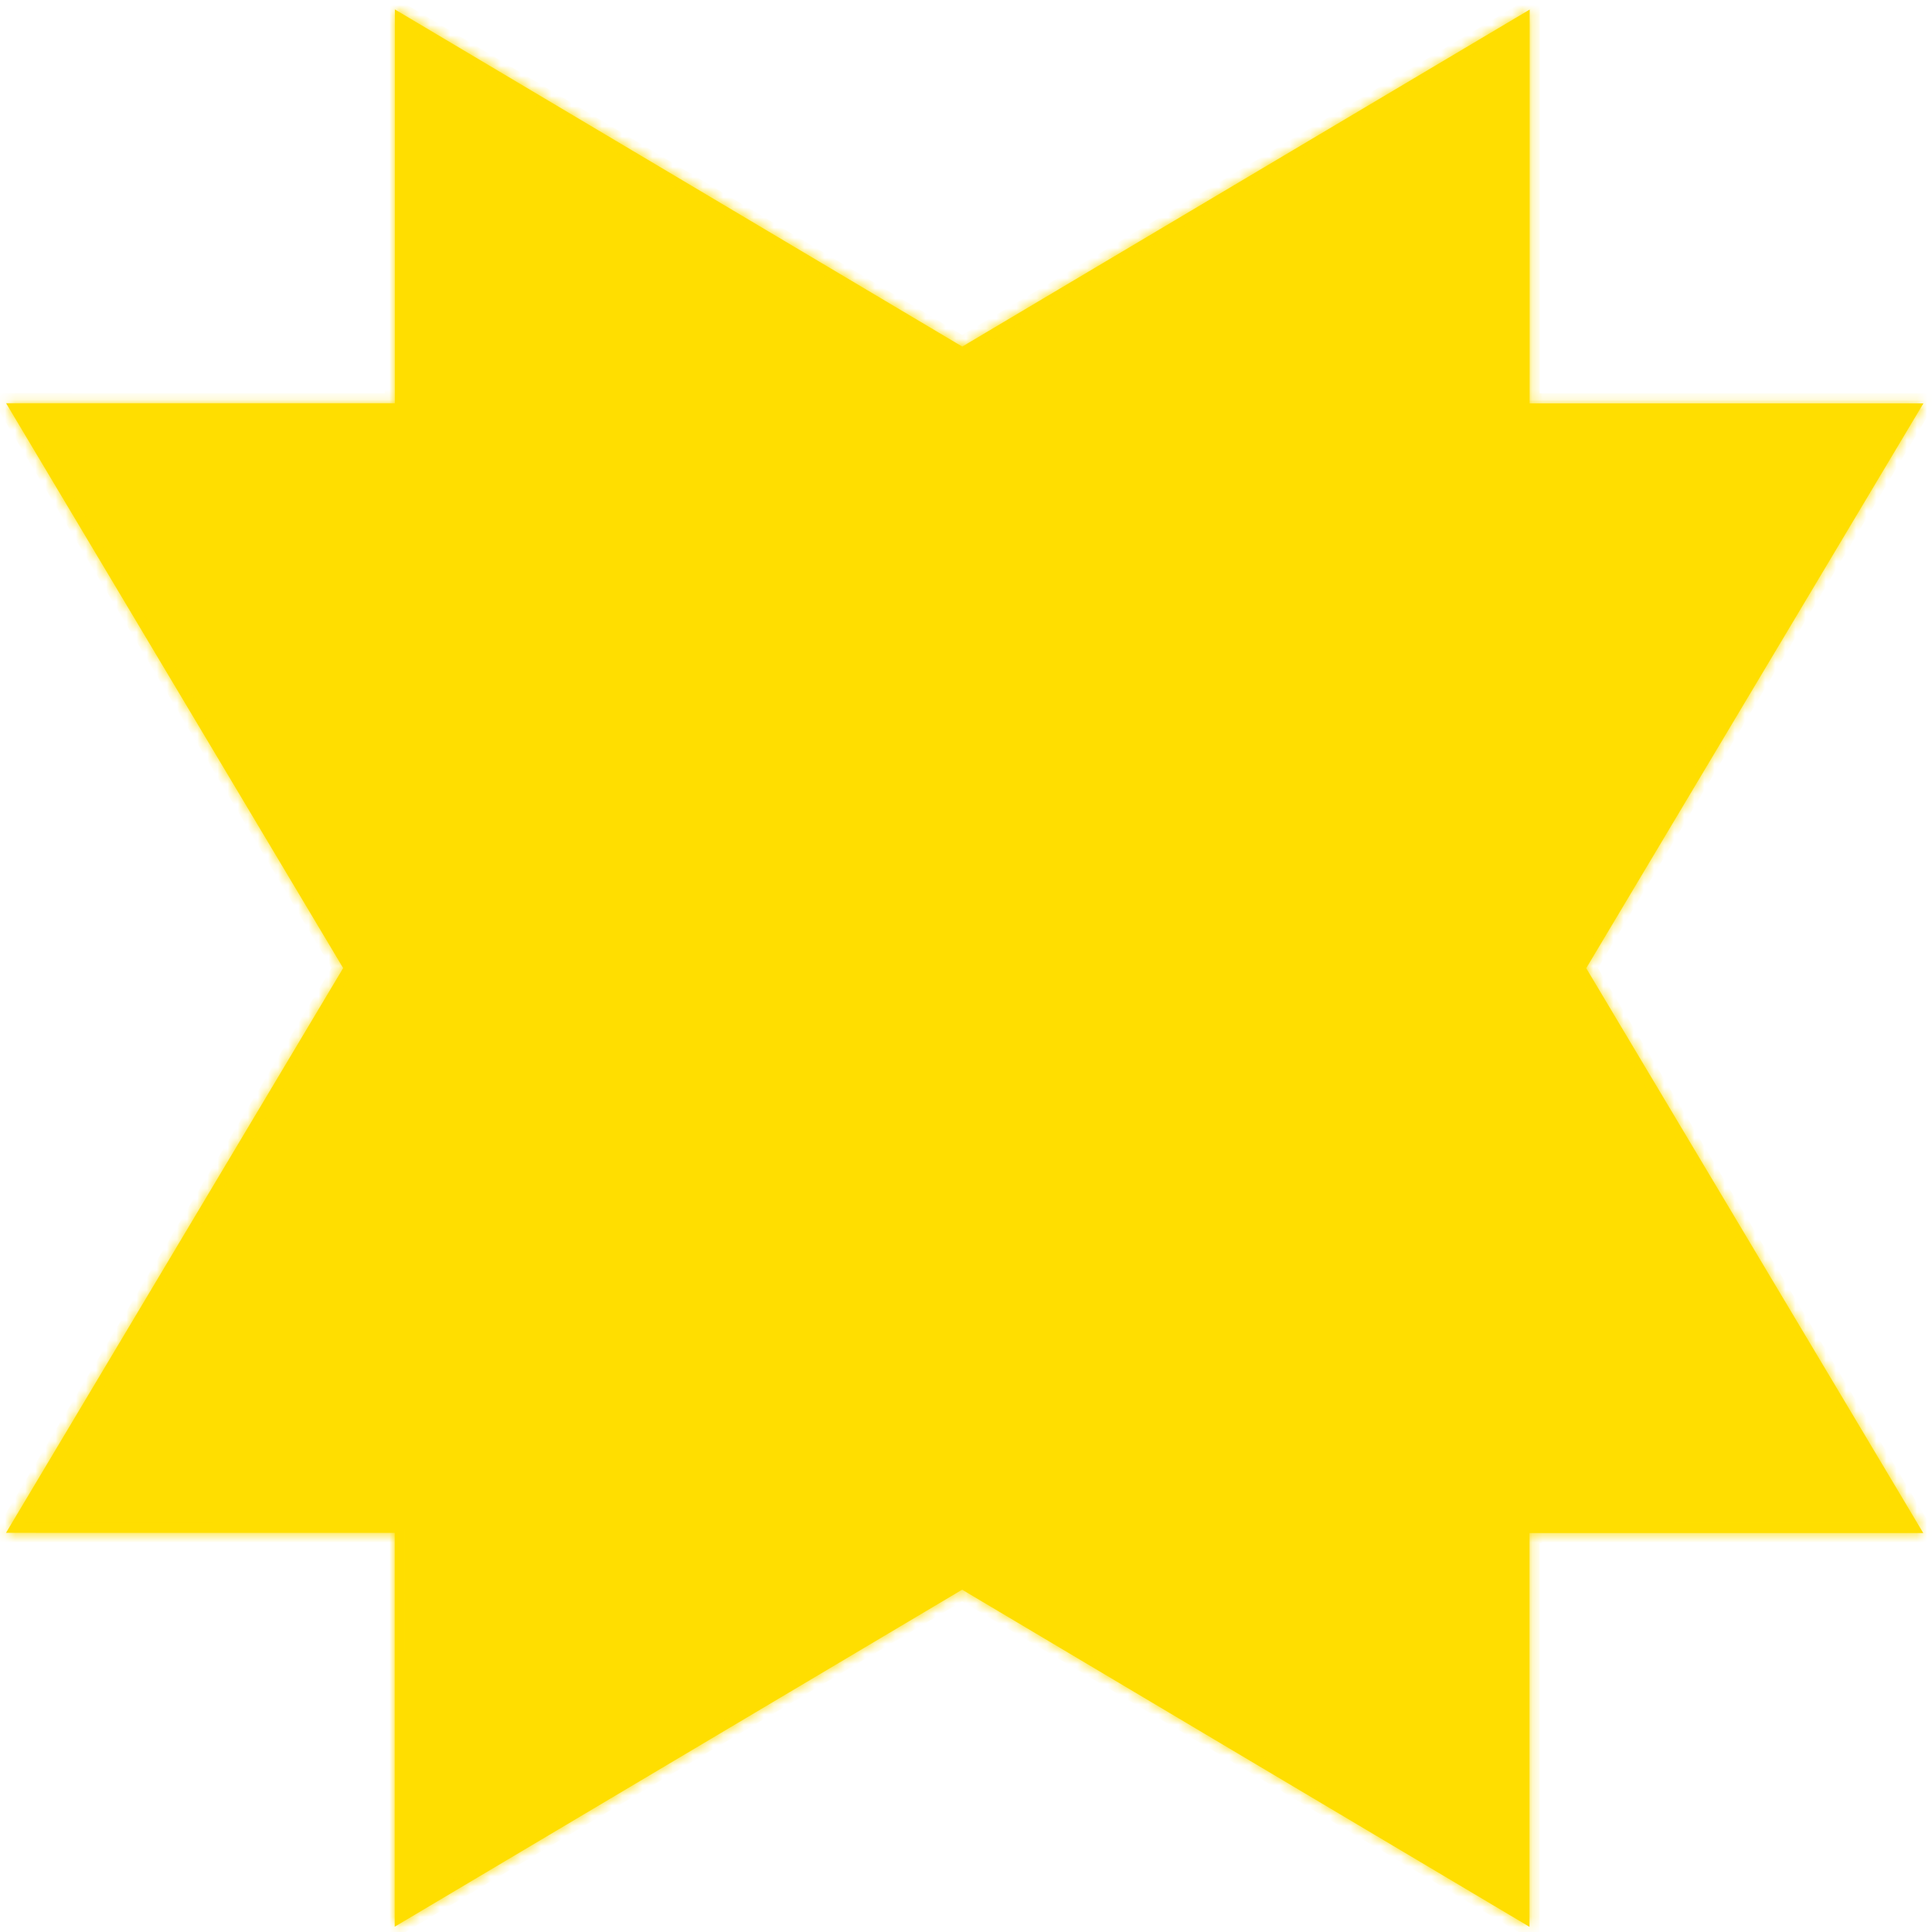 <svg width="191" height="191" viewBox="0 0 191 191" fill="none" xmlns="http://www.w3.org/2000/svg">
<mask id="path-1-inside-1_352_2914" fill="white">
<path fill-rule="evenodd" clip-rule="evenodd" d="M39.035 39.868L39.039 0.935L95.129 34.267L151.226 0.947L151.222 39.88L190.146 39.883L156.814 95.718L190.135 151.559L151.211 151.555L151.207 190.487L95.117 157.156L39.02 190.476L39.023 151.543L0.594 151.539L33.926 95.705L0.605 39.864L39.035 39.868Z"/>
</mask>
<path fill-rule="evenodd" clip-rule="evenodd" d="M39.035 39.868L39.039 0.935L95.129 34.267L151.226 0.947L151.222 39.88L190.146 39.883L156.814 95.718L190.135 151.559L151.211 151.555L151.207 190.487L95.117 157.156L39.02 190.476L39.023 151.543L0.594 151.539L33.926 95.705L0.605 39.864L39.035 39.868Z" fill="#FFDE00"/>
<path d="M39.039 0.935L39.55 0.076L38.039 -0.822L38.039 0.935L39.039 0.935ZM39.035 39.868L39.035 40.868L40.035 40.868L40.035 39.868L39.035 39.868ZM95.129 34.267L94.618 35.127L95.129 35.43L95.64 35.127L95.129 34.267ZM151.226 0.947L152.226 0.947L152.226 -0.81L150.716 0.087L151.226 0.947ZM151.222 39.88L150.222 39.88L150.222 40.88L151.222 40.88L151.222 39.88ZM190.146 39.883L191.005 40.396L191.907 38.884L190.146 38.883L190.146 39.883ZM156.814 95.718L155.956 95.205L155.65 95.718L155.956 96.23L156.814 95.718ZM190.135 151.559L190.135 152.559L191.896 152.559L190.993 151.046L190.135 151.559ZM151.211 151.555L151.211 150.555L150.211 150.555L150.211 151.555L151.211 151.555ZM151.207 190.487L150.696 191.347L152.207 192.245L152.207 190.488L151.207 190.487ZM95.117 157.156L95.627 156.296L95.117 155.993L94.606 156.296L95.117 157.156ZM39.02 190.476L38.02 190.476L38.019 192.233L39.53 191.336L39.02 190.476ZM39.023 151.543L40.023 151.543L40.023 150.543L39.023 150.543L39.023 151.543ZM0.594 151.539L-0.265 151.027L-1.167 152.539L0.594 152.539L0.594 151.539ZM33.926 95.705L34.784 96.218L35.09 95.705L34.784 95.193L33.926 95.705ZM0.605 39.864L0.606 38.864L-1.156 38.864L-0.253 40.377L0.605 39.864ZM38.039 0.935L38.035 39.868L40.035 39.868L40.039 0.936L38.039 0.935ZM95.64 33.407L39.55 0.076L38.528 1.795L94.618 35.127L95.64 33.407ZM150.716 0.087L94.618 33.407L95.64 35.127L151.737 1.807L150.716 0.087ZM152.222 39.88L152.226 0.947L150.226 0.947L150.222 39.88L152.222 39.88ZM190.146 38.883L151.222 38.88L151.222 40.88L190.146 40.883L190.146 38.883ZM157.673 96.23L191.005 40.396L189.287 39.371L155.956 95.205L157.673 96.23ZM190.993 151.046L157.673 95.205L155.956 96.23L189.276 152.071L190.993 151.046ZM151.211 152.555L190.135 152.559L190.135 150.559L151.211 150.555L151.211 152.555ZM152.207 190.488L152.211 151.555L150.211 151.555L150.207 190.487L152.207 190.488ZM94.606 158.016L150.696 191.347L151.718 189.628L95.627 156.296L94.606 158.016ZM39.53 191.336L95.627 158.016L94.606 156.296L38.509 189.616L39.53 191.336ZM38.023 151.543L38.02 190.476L40.02 190.476L40.023 151.543L38.023 151.543ZM0.594 152.539L39.023 152.543L39.023 150.543L0.594 150.539L0.594 152.539ZM33.067 95.193L-0.265 151.027L1.453 152.052L34.784 96.218L33.067 95.193ZM-0.253 40.377L33.067 96.218L34.784 95.193L1.464 39.352L-0.253 40.377ZM39.035 38.868L0.606 38.864L0.605 40.864L39.035 40.868L39.035 38.868Z" fill="#FFDE00" mask="url(#path-1-inside-1_352_2914)"/>
</svg>
